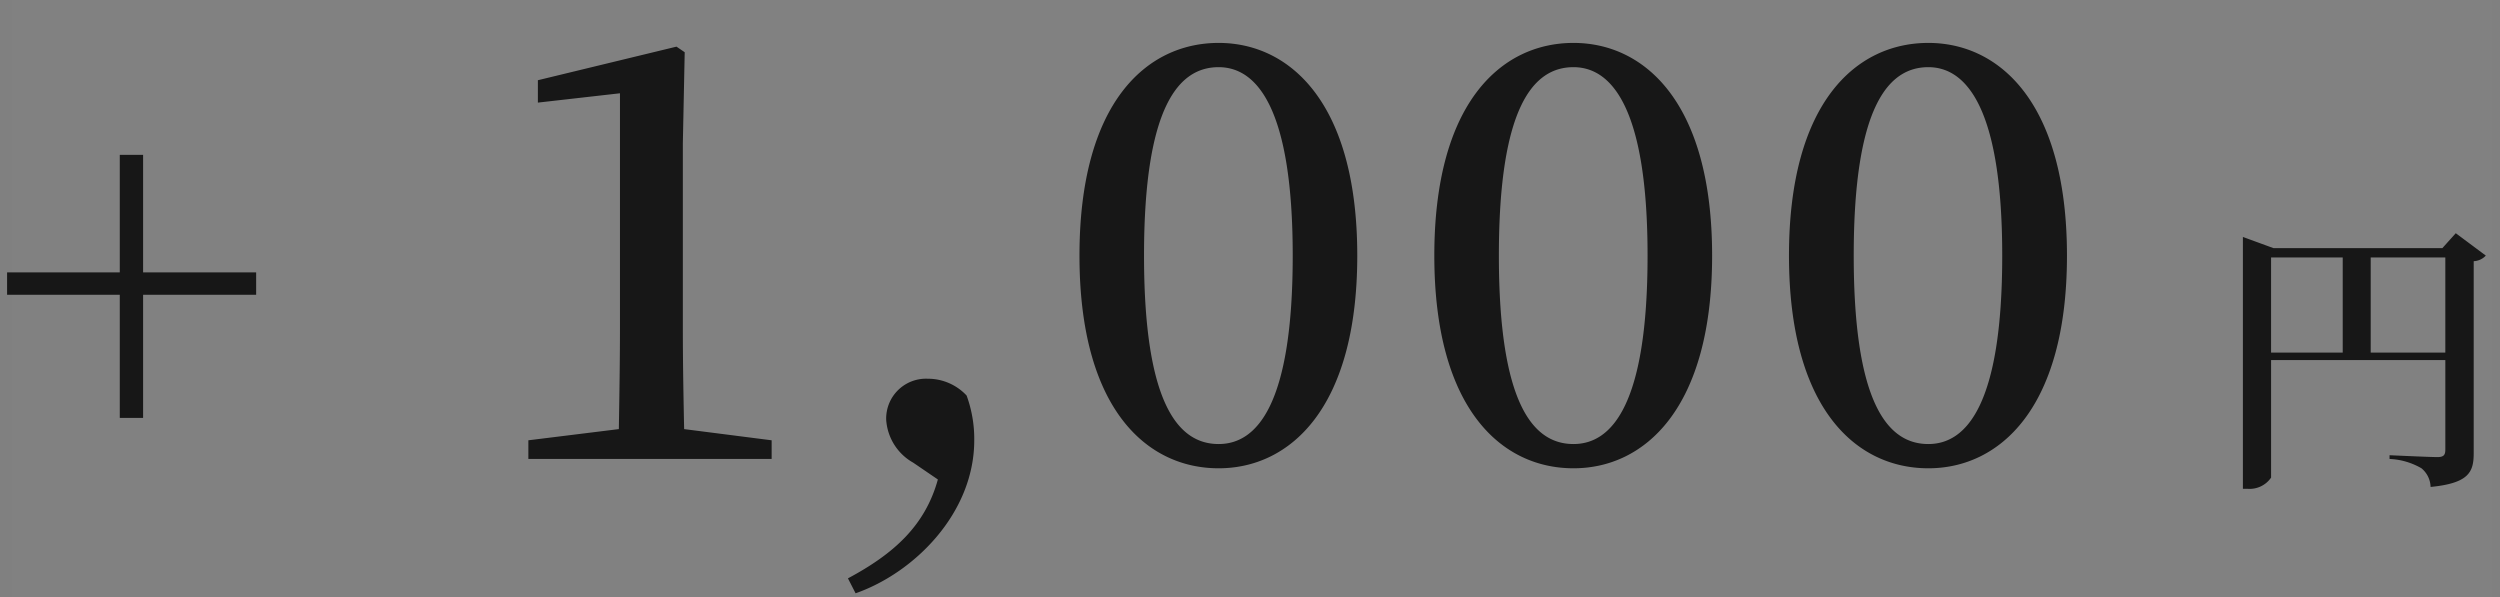 <svg id="_1_000円" data-name="＋1,000円" xmlns="http://www.w3.org/2000/svg" width="134" height="32"><rect width="100%" height="100%" fill="#808080" stroke="none"/><defs><style>.cls-2{fill:#171717;fill-rule:evenodd}</style></defs><path id="txtbox_1_000円" data-name="txtbox +1,000円" style="fill:#f9f9fb;opacity:.01" d="M.61 0h133v32H.61z"/><path id="_" data-name="+" class="cls-2" d="M5257.12 15828.6h-6.06v-6.3h-1.25v6.3h-6.04v1.2h6.04v6.6h1.25v-6.6h6.06v-1.2Z" transform="translate(-5243.39 -15814)"/><path id="_1_000円_" data-name="1,000円" class="cls-2" d="M5280.06 15837c-.04-1.9-.07-3.7-.07-5.5v-9.8l.1-4.9-.44-.3-7.43 1.8v1.2l4.4-.5v12.5c0 1.8-.03 3.7-.06 5.5l-4.85.6v1h13.04v-1Zm13.6 2.7c-.69 2.5-2.39 4-4.82 5.3l.41.8c3.15-1.1 6.36-4.3 6.36-8.2a6.8 6.8 0 0 0-.41-2.4 2.838 2.838 0 0 0-2.08-.9 2.134 2.134 0 0 0-2.23 2.2 2.847 2.847 0 0 0 1.45 2.3Zm11.05-12c0-8 1.86-10.1 4-10.1 2.05 0 3.97 2.2 3.97 10.1 0 8-1.92 10.1-3.97 10.1-2.14 0-4-2.1-4-10.1Zm4-11.4c-3.87 0-7.46 3.2-7.46 11.4s3.59 11.4 7.46 11.4c3.81 0 7.43-3.2 7.43-11.4s-3.62-11.4-7.43-11.4Zm15.02 11.4c0-8 1.86-10.1 4-10.1 2.05 0 3.97 2.2 3.97 10.1 0 8-1.92 10.1-3.97 10.1-2.14 0-4-2.1-4-10.1Zm4-11.4c-3.87 0-7.46 3.2-7.46 11.4s3.59 11.4 7.46 11.4c3.81 0 7.43-3.2 7.43-11.4s-3.62-11.4-7.43-11.4Zm15.02 11.4c0-8 1.86-10.1 4-10.1 2.04 0 3.96 2.2 3.96 10.1 0 8-1.92 10.1-3.96 10.1-2.14 0-4-2.1-4-10.1Zm4-11.4c-3.88 0-7.47 3.2-7.47 11.4s3.59 11.4 7.47 11.4c3.81 0 7.43-3.2 7.43-11.4s-3.62-11.4-7.43-11.4Zm23.71 16.6v-5.1h4v5.1h-4Zm-5.34-5.1h3.84v5.1h-3.84v-5.1Zm9.9-1.3-.72.8h-9.05l-1.64-.6v13.5h.25a1.393 1.393 0 0 0 1.26-.6v-6.3h9.34v4.8c0 .3-.1.4-.43.4-.41 0-2.56-.1-2.56-.1v.2a3.708 3.708 0 0 1 1.71.5 1.344 1.344 0 0 1 .49 1c2.05-.2 2.31-.8 2.31-1.8v-10.3a.944.944 0 0 0 .65-.3Z" transform="translate(-5243.39 -15814)"/></svg>
